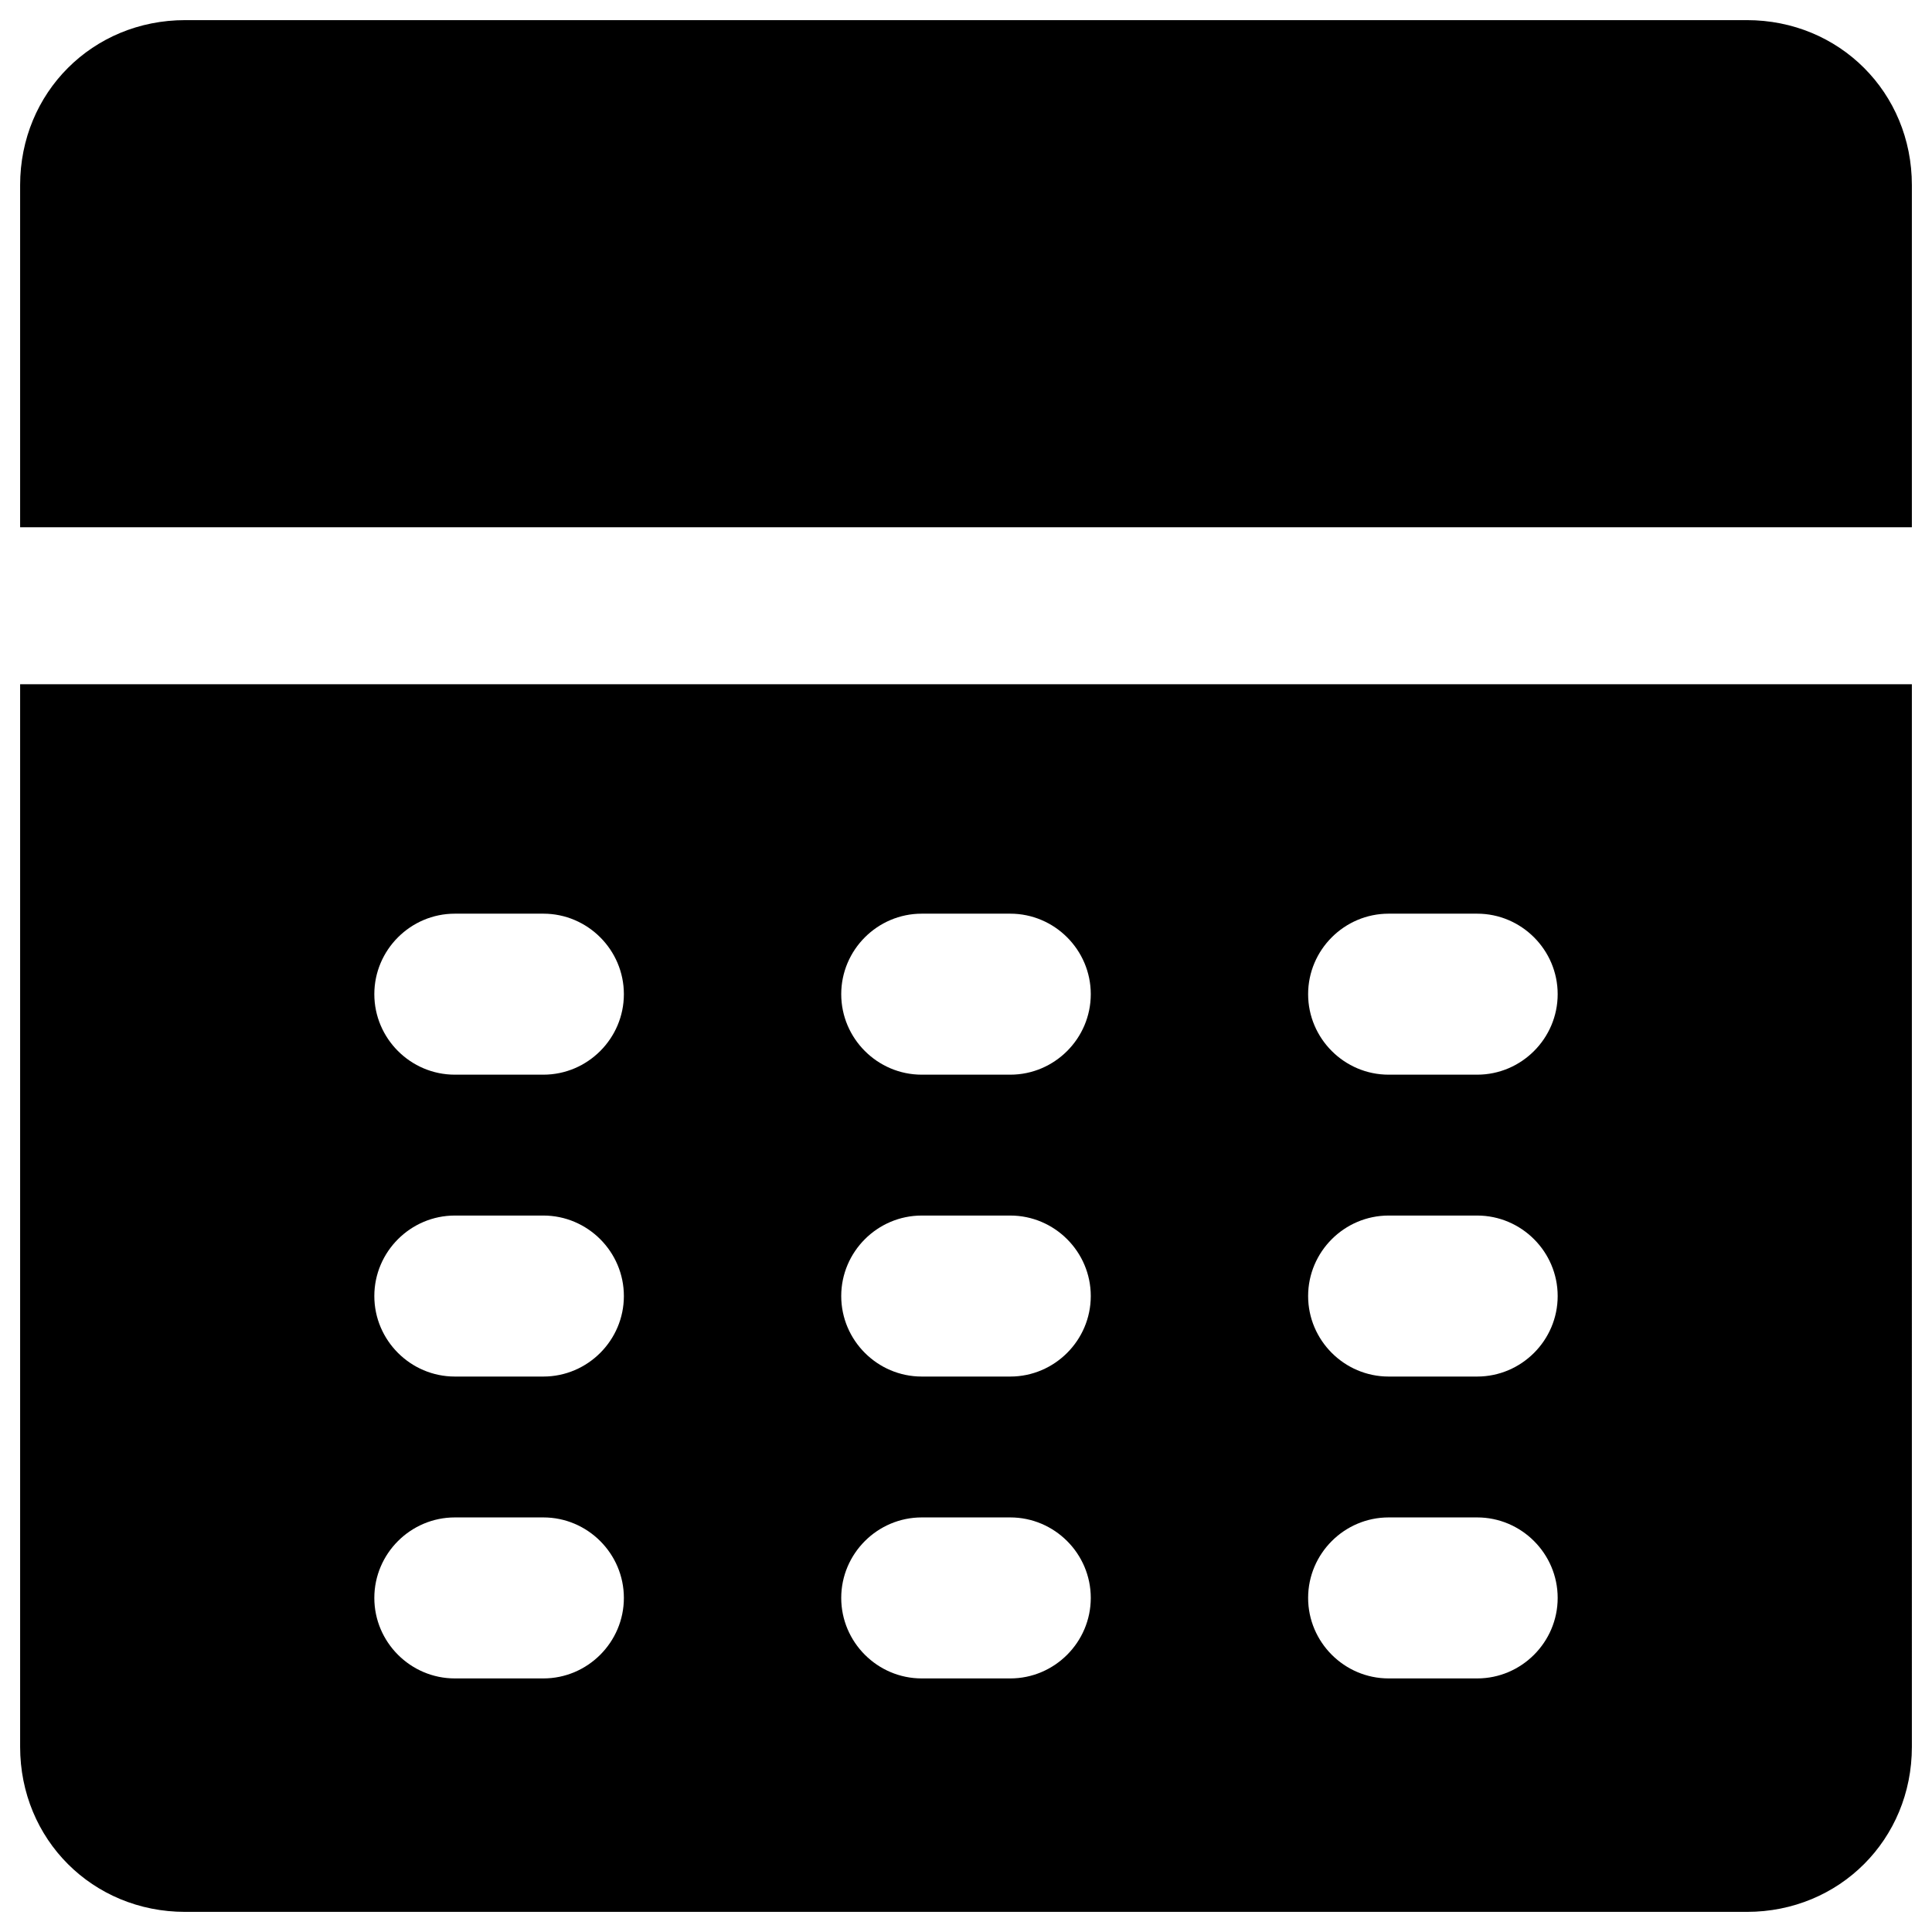 <?xml version="1.0" encoding="utf-8"?>
<!-- Generator: Adobe Illustrator 18.0.0, SVG Export Plug-In . SVG Version: 6.00 Build 0)  -->
<!DOCTYPE svg PUBLIC "-//W3C//DTD SVG 1.1//EN" "http://www.w3.org/Graphics/SVG/1.1/DTD/svg11.dtd">
<svg version="1.1" id="Layer_1" xmlns="http://www.w3.org/2000/svg" xmlns:xlink="http://www.w3.org/1999/xlink" x="0px" y="0px"
	 viewBox="0 0 48 48" enable-background="new 0 0 48 48" xml:space="preserve">
<g>
	<path d="M47.5,13.1V4.6c0-2.3-1.8-4.1-4.1-4.1H4.6c-2.3,0-4.1,1.8-4.1,4.1v8.5H47.5z"/>
	<path d="M0.5,17v26.4c0,2.3,1.8,4.1,4.1,4.1h38.8c2.3,0,4.1-1.8,4.1-4.1V17H0.5z M13.5,41.7h-2.2c-1.1,0-2-0.9-2-2s0.9-2,2-2h2.2
		c1.1,0,2,0.9,2,2S14.6,41.7,13.5,41.7z M13.5,34.2h-2.2c-1.1,0-2-0.9-2-2c0-1.1,0.9-2,2-2h2.2c1.1,0,2,0.9,2,2
		C15.5,33.3,14.6,34.2,13.5,34.2z M13.5,26.7h-2.2c-1.1,0-2-0.9-2-2s0.9-2,2-2h2.2c1.1,0,2,0.9,2,2S14.6,26.7,13.5,26.7z M25.1,41.7
		h-2.2c-1.1,0-2-0.9-2-2s0.9-2,2-2h2.2c1.1,0,2,0.9,2,2S26.2,41.7,25.1,41.7z M25.1,34.2h-2.2c-1.1,0-2-0.9-2-2c0-1.1,0.9-2,2-2h2.2
		c1.1,0,2,0.9,2,2C27.1,33.3,26.2,34.2,25.1,34.2z M25.1,26.7h-2.2c-1.1,0-2-0.9-2-2s0.9-2,2-2h2.2c1.1,0,2,0.9,2,2
		S26.2,26.7,25.1,26.7z M36.7,41.7h-2.2c-1.1,0-2-0.9-2-2s0.9-2,2-2h2.2c1.1,0,2,0.9,2,2S37.8,41.7,36.7,41.7z M36.7,34.2h-2.2
		c-1.1,0-2-0.9-2-2c0-1.1,0.9-2,2-2h2.2c1.1,0,2,0.9,2,2C38.7,33.3,37.8,34.2,36.7,34.2z M36.7,26.7h-2.2c-1.1,0-2-0.9-2-2
		s0.9-2,2-2h2.2c1.1,0,2,0.9,2,2S37.8,26.7,36.7,26.7z"/>
</g>
</svg>
